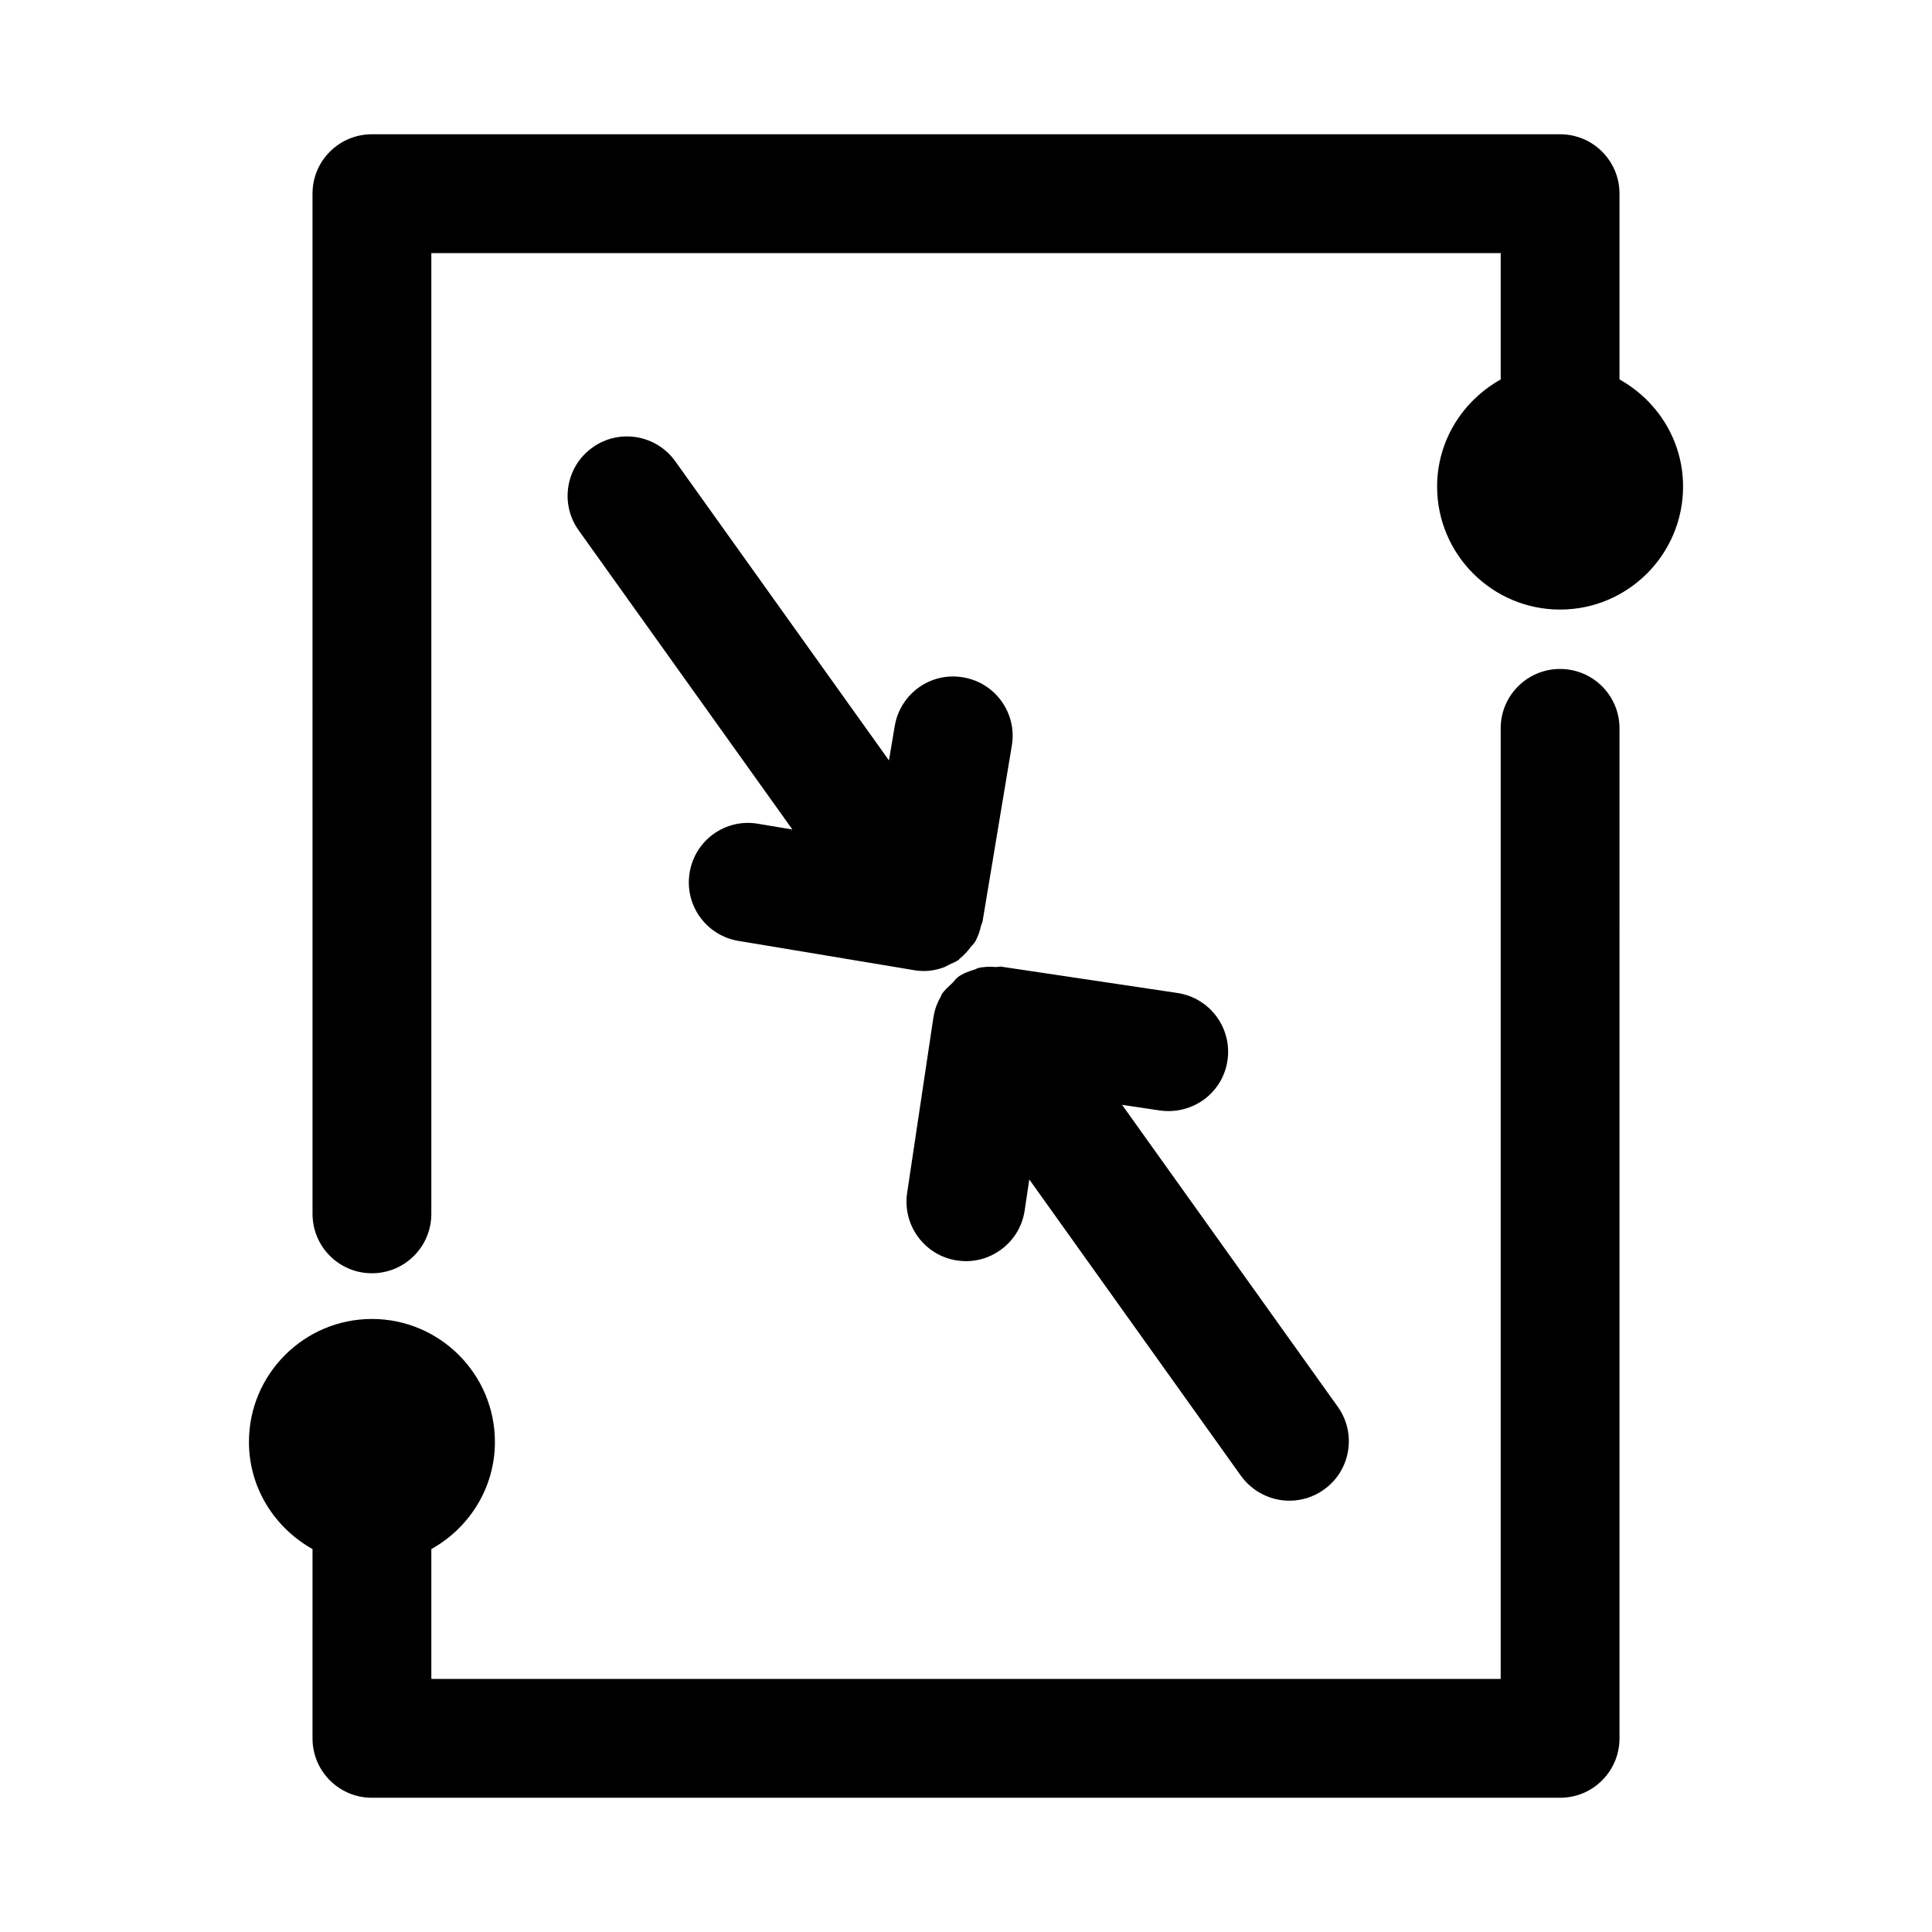 <?xml version="1.0" encoding="UTF-8"?>
<!-- Uploaded to: SVG Repo, www.svgrepo.com, Generator: SVG Repo Mixer Tools -->
<svg fill="#000000" width="800px" height="800px" version="1.1" viewBox="144 144 512 512" xmlns="http://www.w3.org/2000/svg">
 <path d="m590.03 272.95c0 17.961-14.609 32.59-32.59 32.59s-32.59-14.625-32.59-32.59c0-12.234 6.863-22.797 16.848-28.387v-33.488h-283.39v254.61c0 8.707-7.039 15.742-15.742 15.742-8.707 0-15.742-7.039-15.742-15.742l-0.004-270.36c0-8.707 7.039-15.742 15.742-15.742h314.88c8.707 0 15.742 7.039 15.742 15.742v49.23c10 5.578 16.848 16.141 16.848 28.391zm-32.59 48.332c-8.707 0-15.742 7.039-15.742 15.742v251.91h-283.39v-34.418c9.996-5.574 16.848-16.137 16.848-28.387 0-17.98-14.625-32.59-32.59-32.59s-32.59 14.625-32.59 32.59c0 12.234 6.863 22.797 16.848 28.387l-0.004 50.164c0 8.707 7.039 15.742 15.742 15.742h314.88c8.707 0 15.742-7.039 15.742-15.742l0.004-267.65c0-8.707-7.039-15.746-15.746-15.746zm-88.148 103.77c1.273-8.598-4.644-16.609-13.258-17.902l-46.727-6.977c-0.457-0.062-0.898 0.109-1.355 0.094-1.637-0.109-3.227-0.109-4.832 0.301-0.285 0.078-0.488 0.27-0.77 0.348-1.559 0.473-3.117 1.023-4.519 2.031-0.078 0.062-0.109 0.141-0.188 0.203-0.488 0.363-0.805 0.93-1.242 1.34-1.023 0.977-2.141 1.906-2.867 3.07-0.078 0.141-0.078 0.316-0.172 0.441-0.93 1.652-1.637 3.418-1.922 5.273 0 0.047-0.047 0.094-0.047 0.141l-6.992 46.711c-1.273 8.613 4.644 16.625 13.242 17.918 0.805 0.109 1.59 0.172 2.348 0.172 7.668 0 14.391-5.59 15.555-13.414l1.227-8.234 56.098 78.547c3.113 4.285 7.945 6.586 12.859 6.586 3.164 0 6.359-0.961 9.133-2.945 7.07-5.039 8.723-14.879 3.652-21.965l-57.152-79.996 10.027 1.496c8.676 1.199 16.625-4.641 17.902-13.238zm-70.078-101.55c-8.582-1.48-16.688 4.359-18.105 12.941l-1.527 9.07-56.617-79.254c-5.055-7.07-14.895-8.738-21.965-3.652-7.051 5.031-8.703 14.871-3.648 21.941l56.648 79.285-9.133-1.527c-8.613-1.48-16.703 4.359-18.105 12.941-1.434 8.582 4.359 16.688 12.941 18.105l46.586 7.762c0.883 0.156 1.73 0.219 2.598 0.219h0.016c1.715 0 3.434-0.332 5.102-0.93 0.566-0.203 1.055-0.535 1.621-0.805 0.82-0.395 1.652-0.676 2.41-1.211 0.172-0.125 0.234-0.316 0.395-0.426 1.117-0.867 2.031-1.938 2.898-3.086 0.332-0.441 0.789-0.789 1.055-1.258 0.789-1.324 1.273-2.852 1.637-4.41 0.094-0.379 0.332-0.707 0.379-1.086l7.746-46.523c1.445-8.559-4.348-16.684-12.93-18.098z"/>
</svg>
